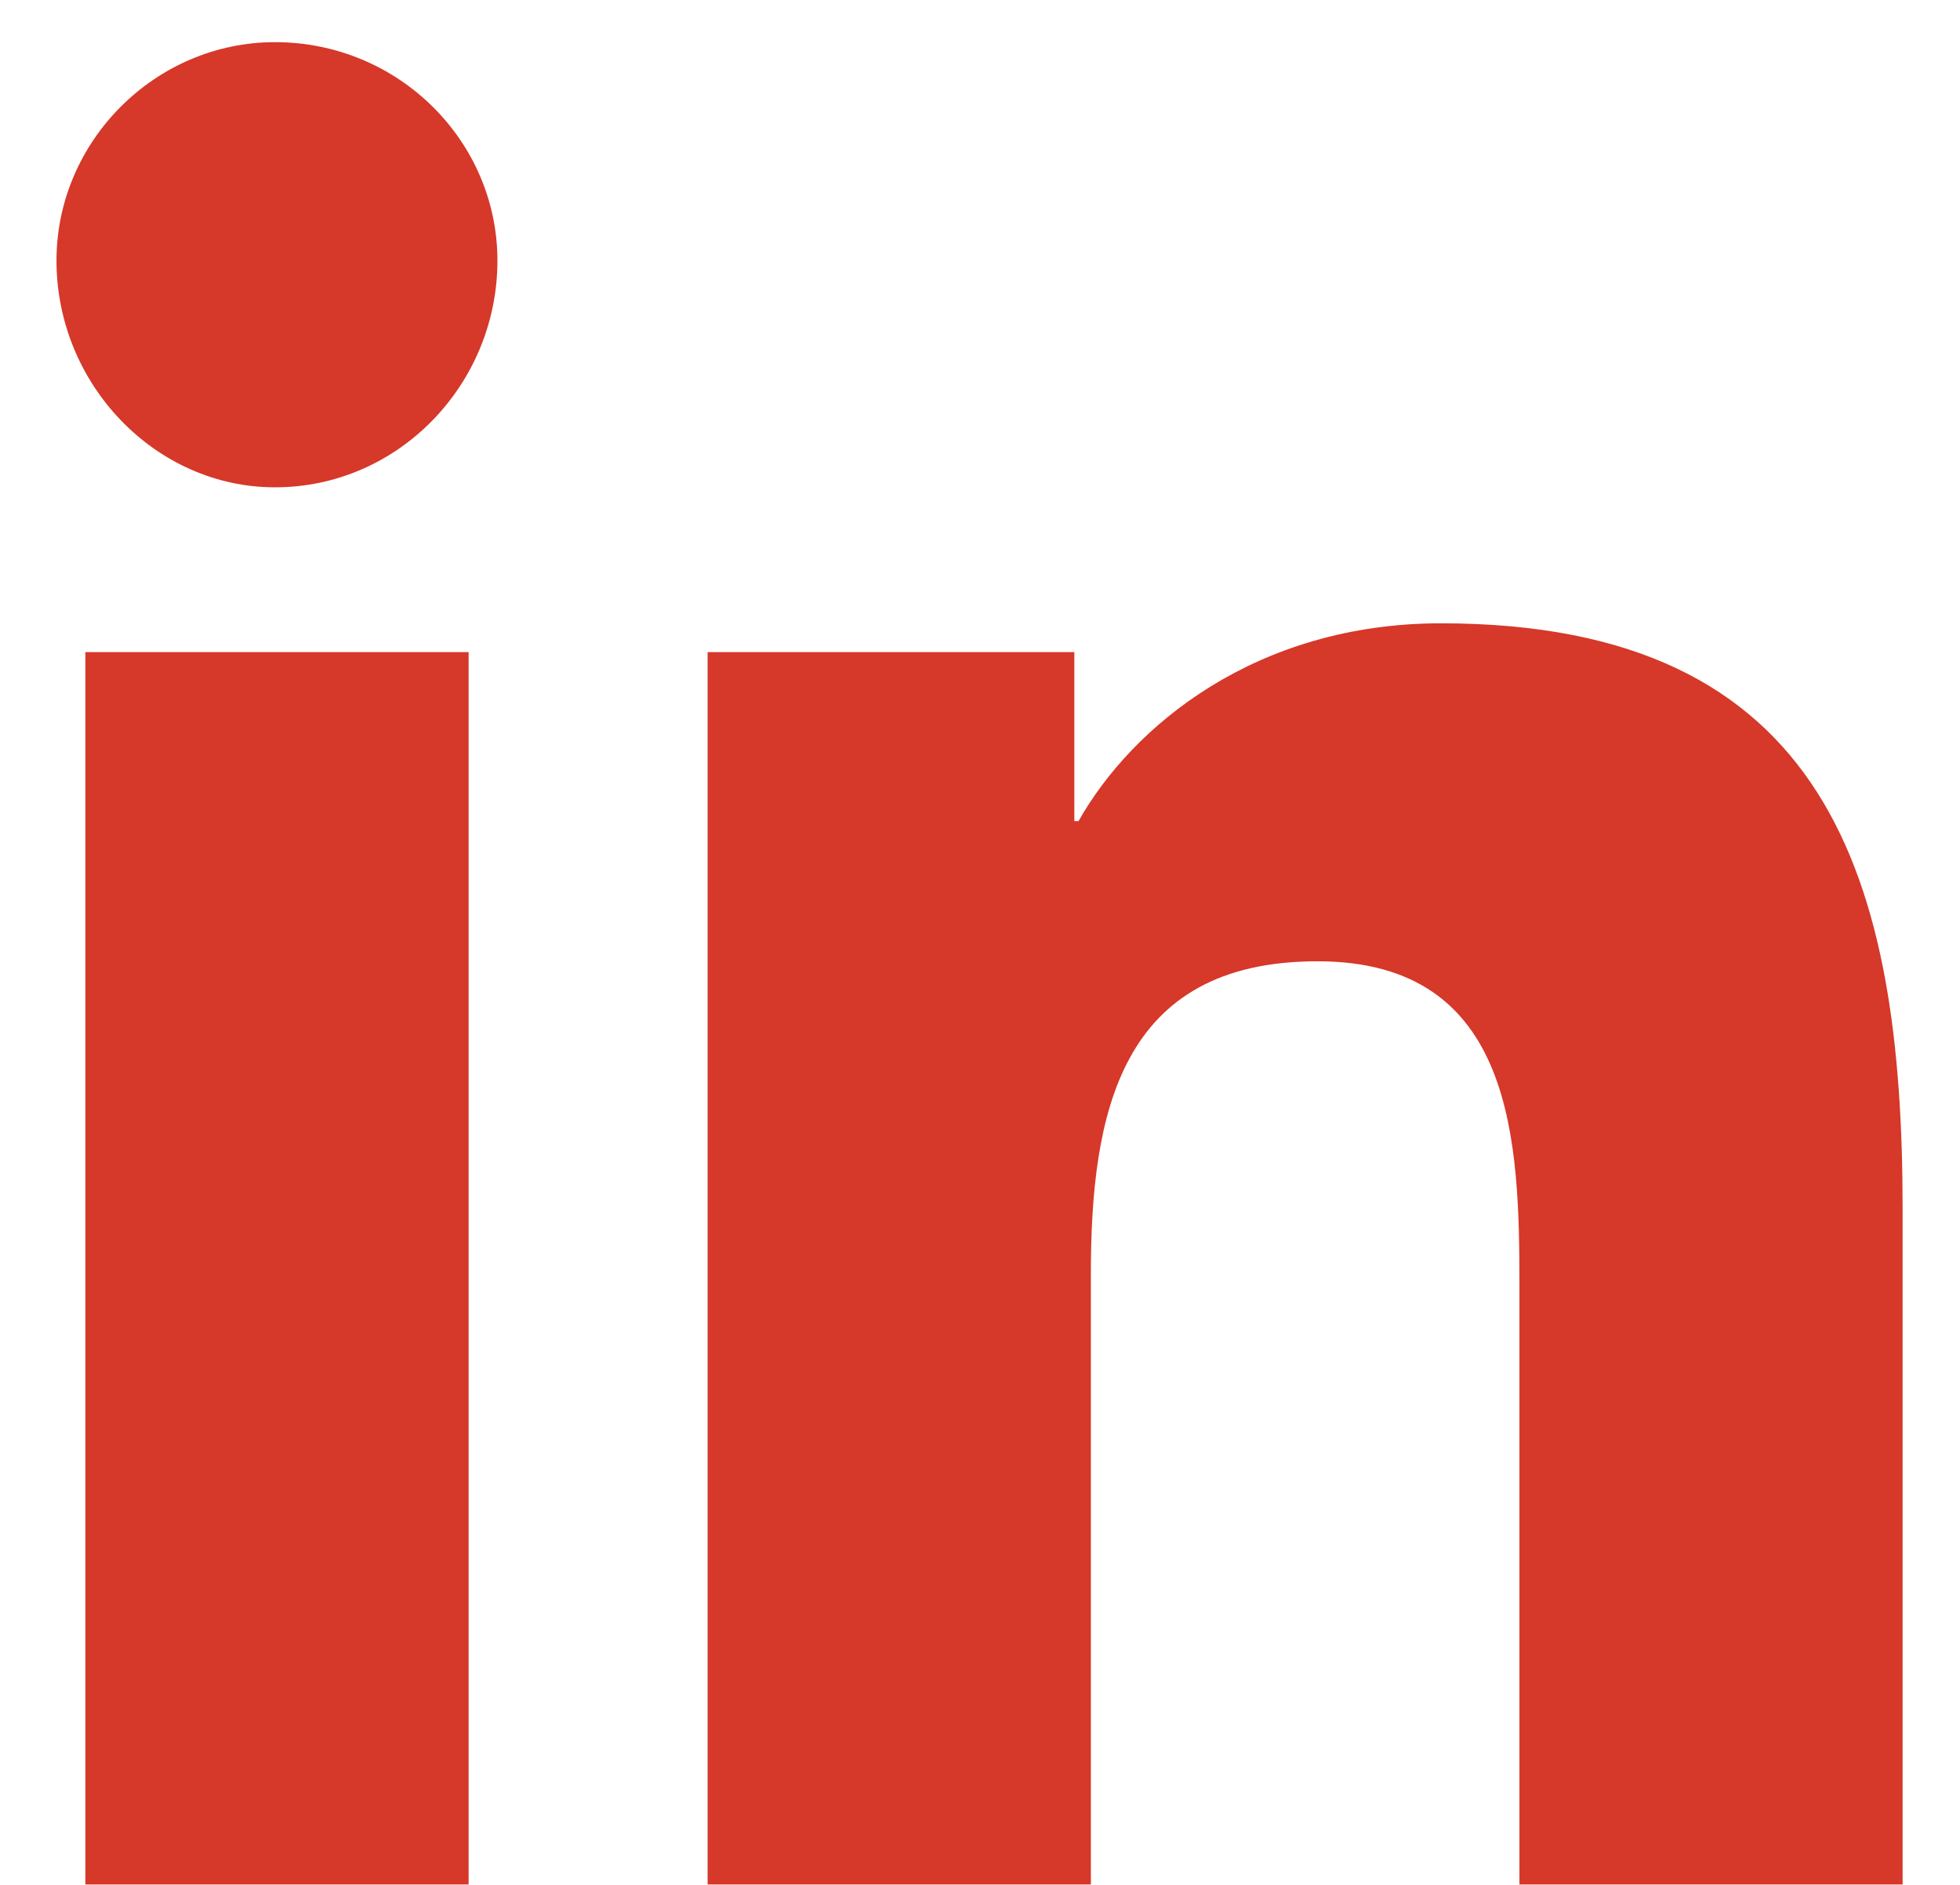 <?xml version="1.0" encoding="UTF-8"?> <svg xmlns="http://www.w3.org/2000/svg" viewBox="0 0 25.99 24.99" data-guides="{&quot;vertical&quot;:[],&quot;horizontal&quot;:[]}"><path fill="#d63829" stroke="none" fill-opacity="1" stroke-width="1" stroke-opacity="1" id="tSvg1047e75c21a" title="Path 3" d="M6.214 24.985C4.52 24.985 2.826 24.985 1.132 24.985C1.132 19.539 1.132 14.092 1.132 8.646C2.826 8.646 4.52 8.646 6.214 8.646C6.214 14.092 6.214 19.539 6.214 24.985ZM3.646 6.461C2.061 6.461 0.749 5.095 0.749 3.455C0.749 1.871 2.061 0.559 3.646 0.559C5.285 0.559 6.596 1.871 6.596 3.455C6.596 5.095 5.285 6.461 3.646 6.461ZM25.175 24.985C23.499 24.985 21.823 24.985 20.148 24.985C20.148 22.344 20.148 19.703 20.148 17.061C20.148 15.149 20.093 12.745 17.47 12.745C14.847 12.745 14.465 14.766 14.465 16.897C14.465 19.593 14.465 22.289 14.465 24.985C12.771 24.985 11.077 24.985 9.383 24.985C9.383 19.539 9.383 14.092 9.383 8.646C11.004 8.646 12.625 8.646 14.246 8.646C14.246 9.393 14.246 10.14 14.246 10.887C14.264 10.887 14.283 10.887 14.301 10.887C15.011 9.63 16.651 8.264 19.109 8.264C24.246 8.264 25.229 11.652 25.229 16.023C25.229 19.01 25.229 21.997 25.229 24.985C25.211 24.985 25.193 24.985 25.175 24.985Z"></path><defs></defs></svg> 